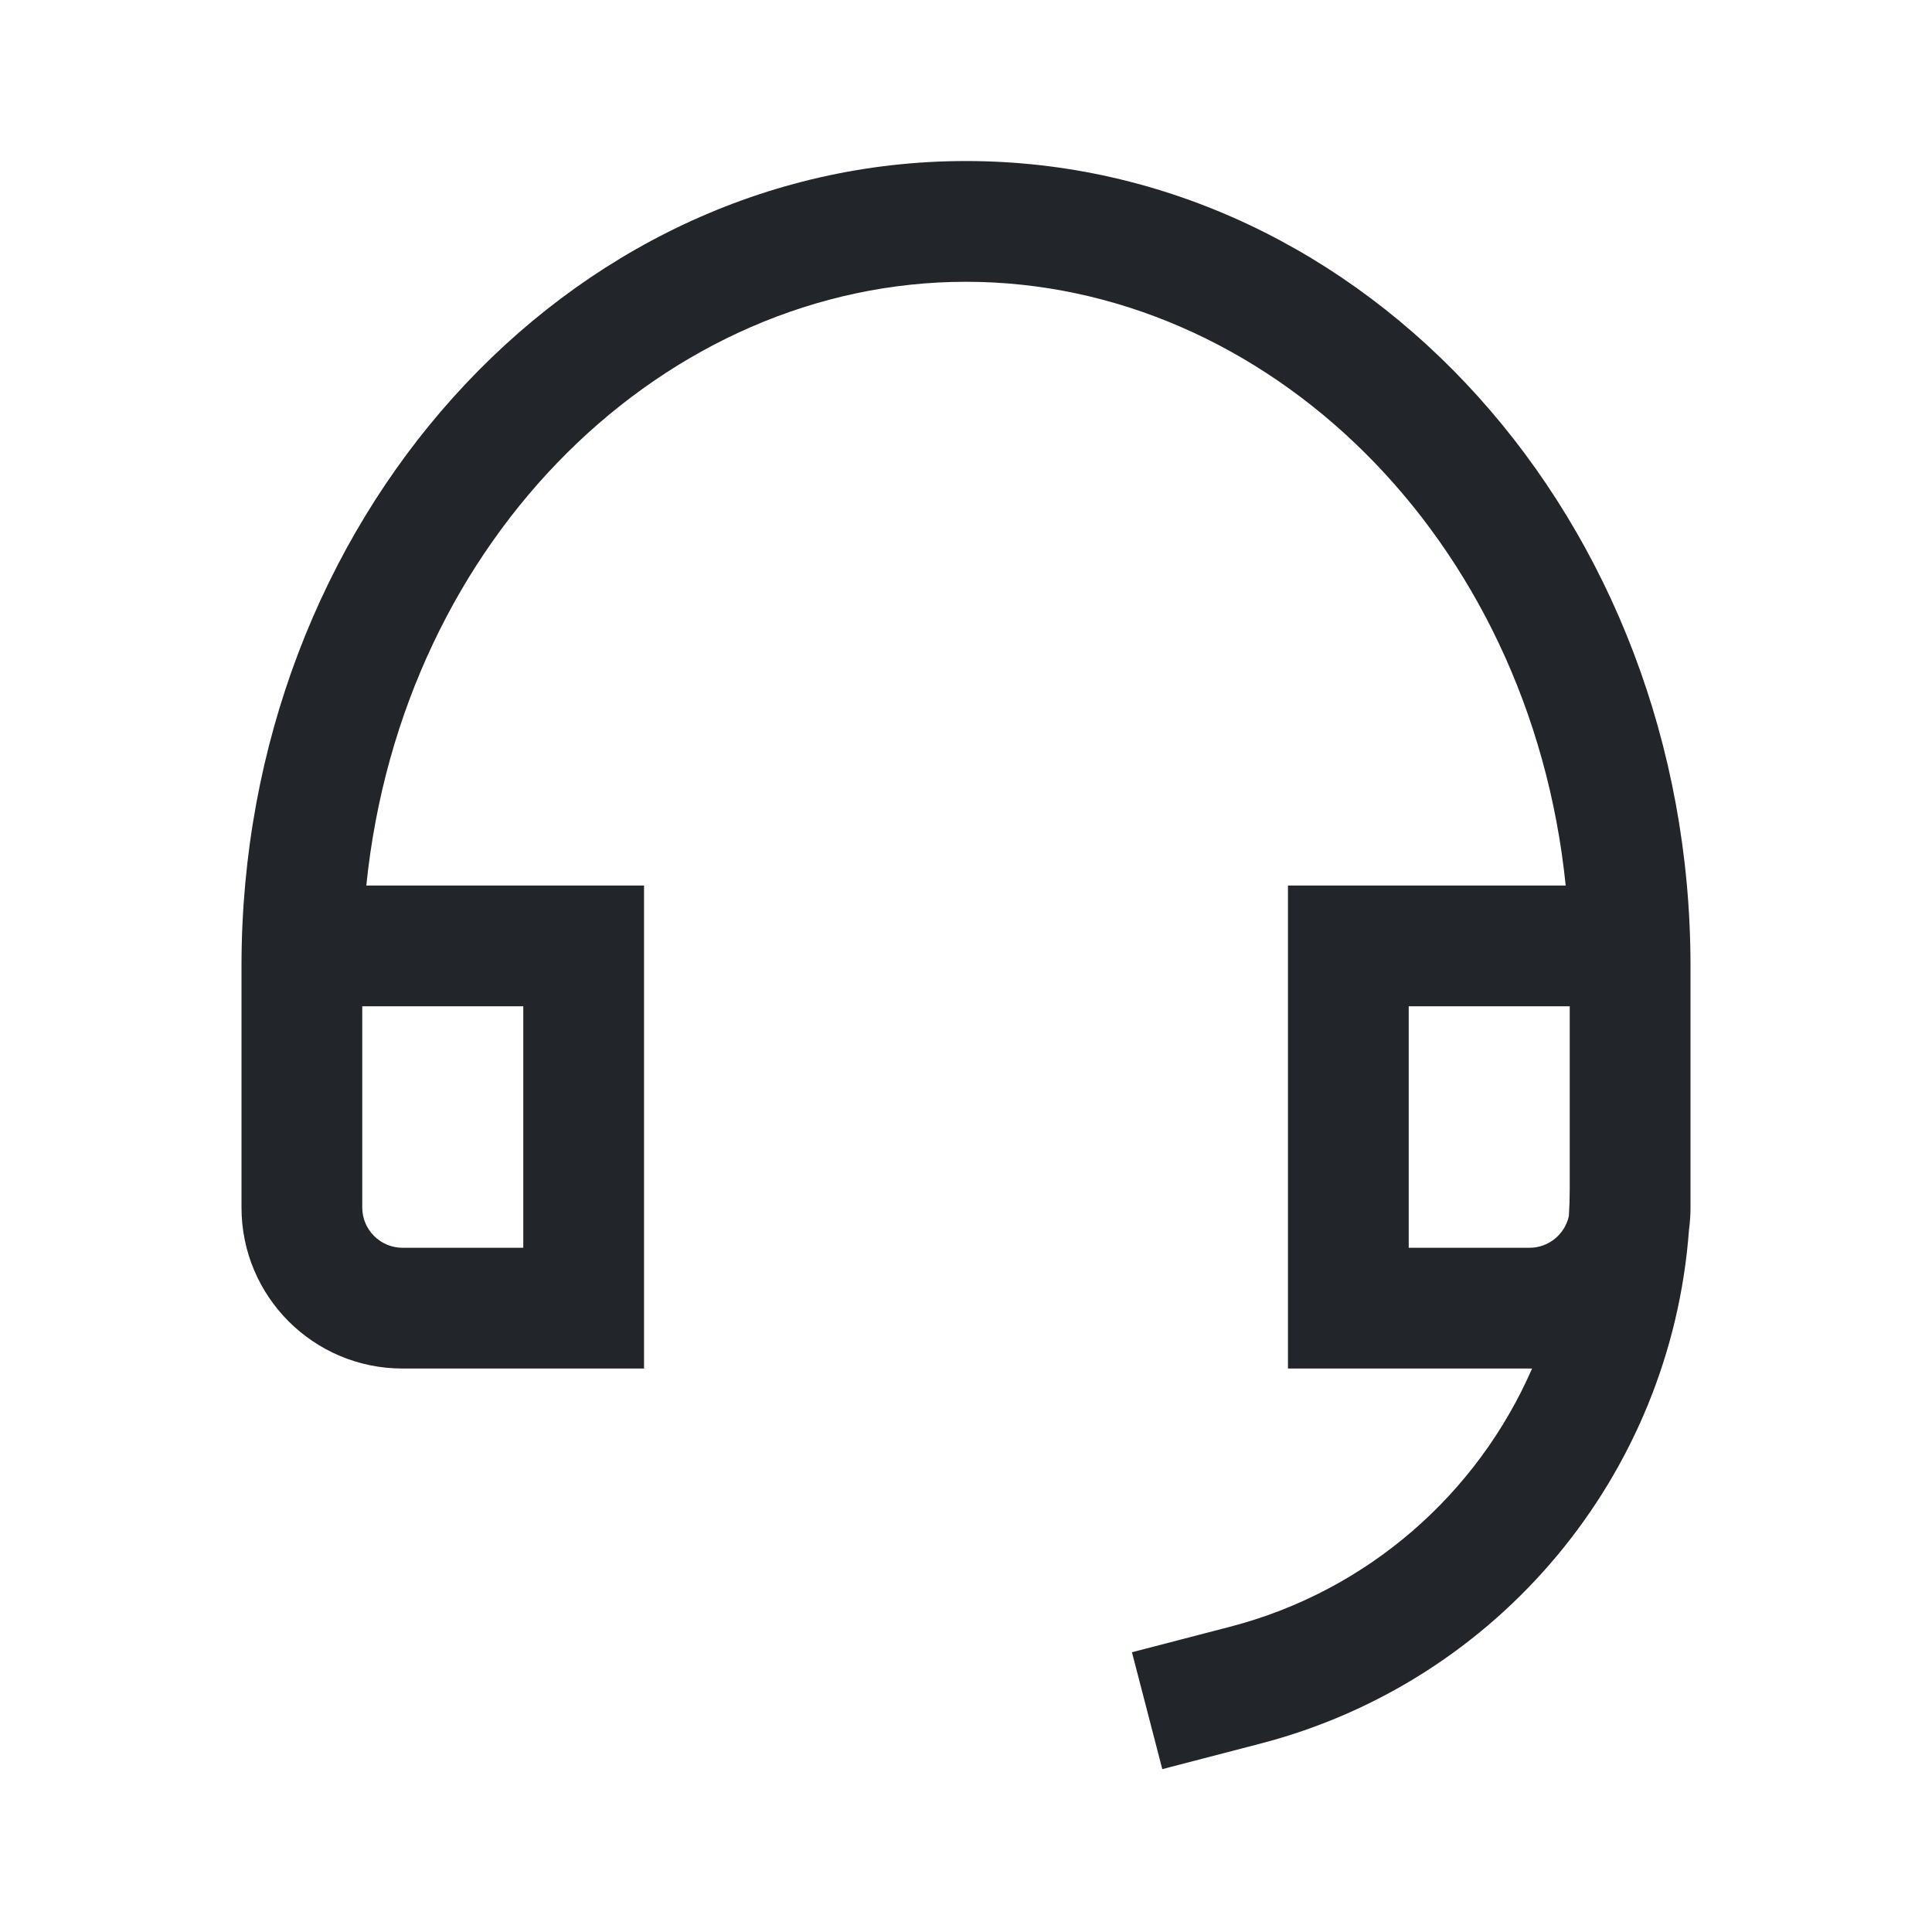 <svg width="20" height="20" viewBox="0 0 20 20" fill="none" xmlns="http://www.w3.org/2000/svg">
<path fill-rule="evenodd" clip-rule="evenodd" d="M16.208 9.167C15.839 5.55 13.098 2.917 10 2.917C6.902 2.917 4.161 5.55 3.792 9.167H5.417H6.667V10.417V12.917V14.167H5.417H4.167C3.246 14.167 2.5 13.421 2.5 12.5V10C2.5 5.398 5.858 1.667 10 1.667C14.142 1.667 17.5 5.398 17.5 10V12.292V12.5C17.5 12.58 17.494 12.658 17.484 12.735C17.297 15.258 15.524 17.408 13.043 18.051L12.032 18.314L11.718 17.104L12.73 16.841C14.162 16.47 15.296 15.461 15.86 14.167L15.833 14.167H14.583H13.333V12.917V10.417V9.167H14.583H16.208ZM5.417 10.417H3.75V12.5C3.75 12.73 3.937 12.917 4.167 12.917H5.417V10.417ZM16.241 12.588C16.247 12.49 16.25 12.391 16.25 12.292V10.417H14.583V12.917H15.833C16.033 12.917 16.2 12.776 16.241 12.588Z" fill="#222529"/>
</svg>
